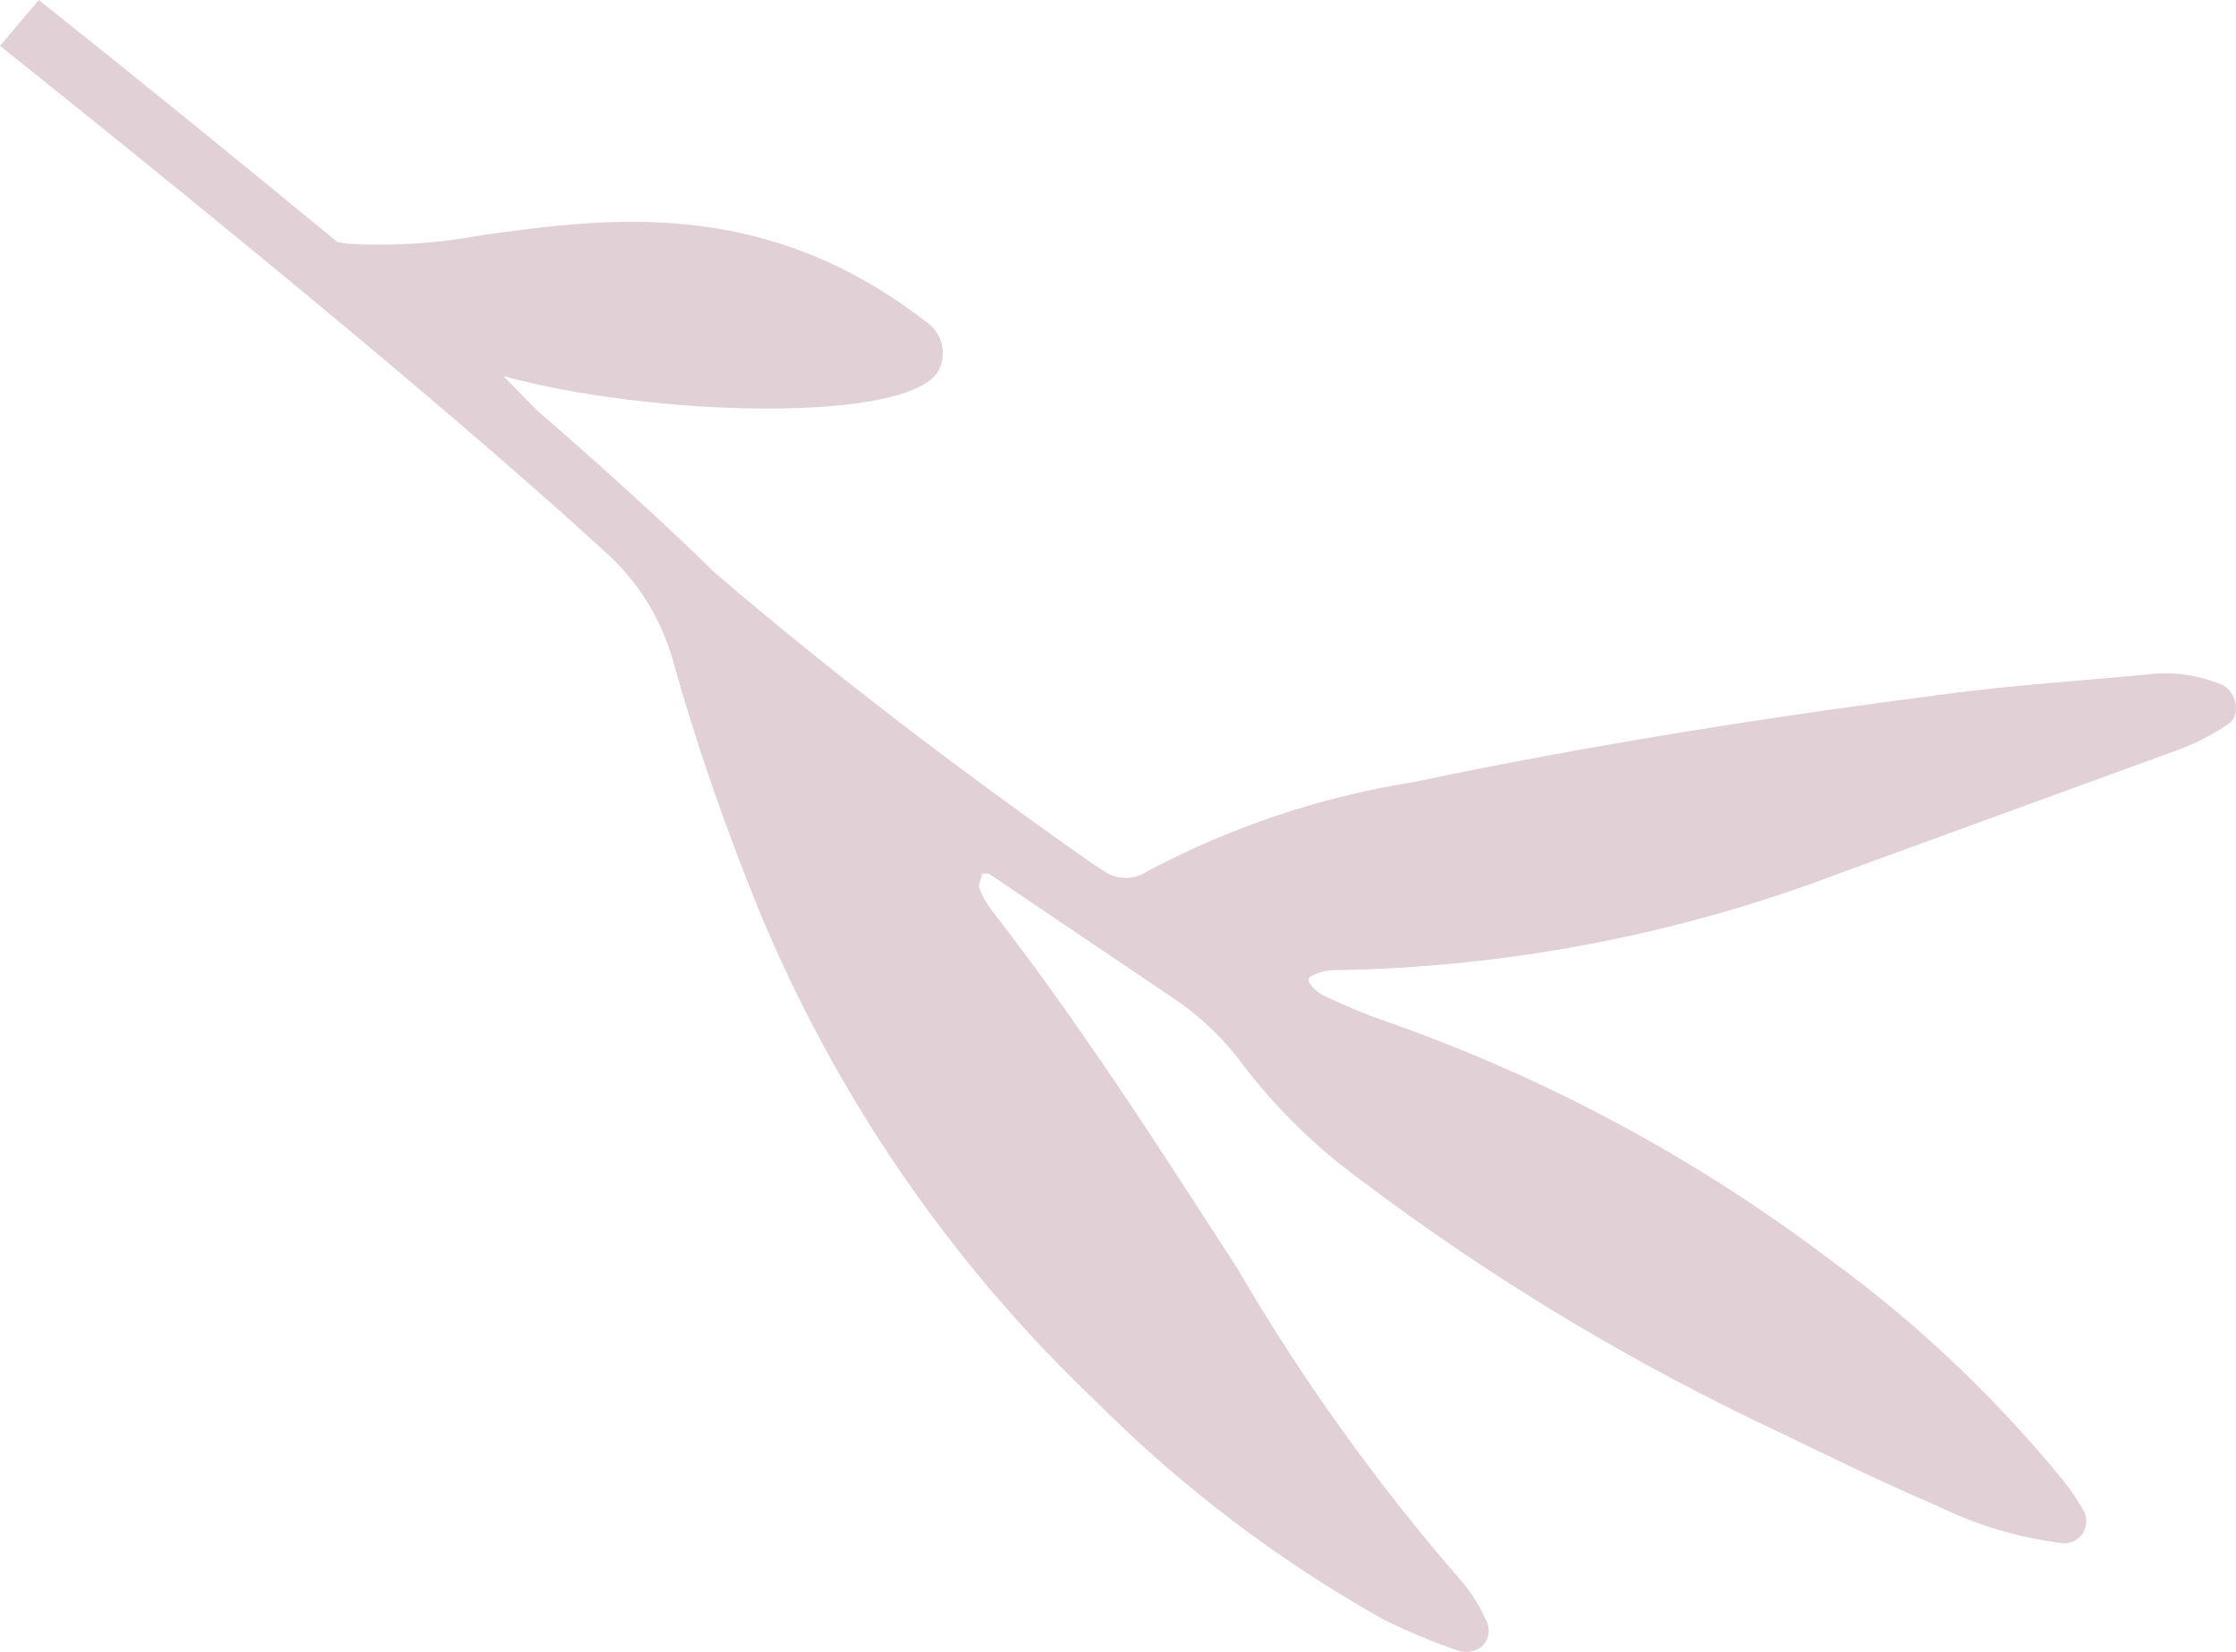 <?xml version="1.0" encoding="UTF-8"?> <svg xmlns="http://www.w3.org/2000/svg" width="245" height="181" viewBox="0 0 245 181" fill="none"> <path fill-rule="evenodd" clip-rule="evenodd" d="M38.142 26.707C43.063 26.993 47.999 26.675 52.843 25.759C66.597 23.866 83.706 21.498 101.431 35.23C102.274 35.776 102.886 36.612 103.157 37.58C103.426 38.547 103.335 39.582 102.896 40.486C99.965 46.499 71.087 45.648 55.158 41.197L58.703 44.842C66.785 51.851 73.45 57.959 78.413 62.836C91.316 73.869 104.881 84.192 118.871 94.042C119.534 94.562 120.289 94.989 120.998 95.463C121.695 95.937 122.518 96.191 123.361 96.191C124.204 96.191 125.027 95.937 125.726 95.463C134.808 90.622 144.631 87.326 154.792 85.708C174.361 81.588 194.069 78.511 213.874 75.953C220.917 75.054 228.054 74.58 235.143 73.917C237.983 73.533 240.873 73.926 243.509 75.054C245.07 75.812 245.589 78.415 244.171 79.314C242.536 80.434 240.775 81.356 238.924 82.062L201.917 95.556C184.021 102.404 165.063 106.043 145.907 106.305C145.113 106.365 144.339 106.591 143.639 106.968C142.93 107.3 143.875 108.627 145.481 109.29C147.543 110.275 149.658 111.144 151.815 111.893C169.334 118.029 185.791 126.864 200.592 138.079C209.82 144.809 218.171 152.667 225.453 161.472C226.569 162.775 227.551 164.187 228.385 165.687C228.555 166.064 228.626 166.478 228.59 166.891C228.555 167.303 228.414 167.7 228.182 168.042C227.95 168.384 227.633 168.661 227.262 168.846C226.893 169.031 226.481 169.115 226.069 169.096C221.255 168.507 216.573 167.115 212.22 164.976C206.454 162.514 200.829 159.768 195.157 157.021C178.871 149.408 163.426 140.108 149.074 129.272C144.232 125.738 139.918 121.528 136.265 116.771C134.069 113.764 131.346 111.181 128.229 109.147L108.379 95.747C108.113 95.687 107.841 95.687 107.575 95.747C107.575 96.267 107.149 96.836 107.292 97.263C107.58 98.056 107.978 98.805 108.474 99.487C118.304 112.131 126.906 125.579 135.603 139.027C142.655 151.112 150.82 162.512 159.992 173.073C161.111 174.351 162.034 175.787 162.733 177.335C163.048 177.82 163.178 178.403 163.101 178.976C163.021 179.551 162.742 180.076 162.309 180.46C161.976 180.696 161.598 180.86 161.2 180.942C160.801 181.023 160.389 181.019 159.992 180.933C157.045 179.939 154.17 178.736 151.39 177.335C139.965 170.899 129.47 162.935 120.196 153.658C104.193 138.474 91.567 120.079 83.139 99.677C79.501 90.728 76.286 81.541 73.686 72.212C72.452 67.932 70.103 64.06 66.88 60.991C51.755 47.069 27.13 26.707 0 5.018L4.254 0C15.786 9.186 26.846 18.183 36.962 26.517L38.142 26.707Z" fill="#E2D0D7"></path> </svg> 
